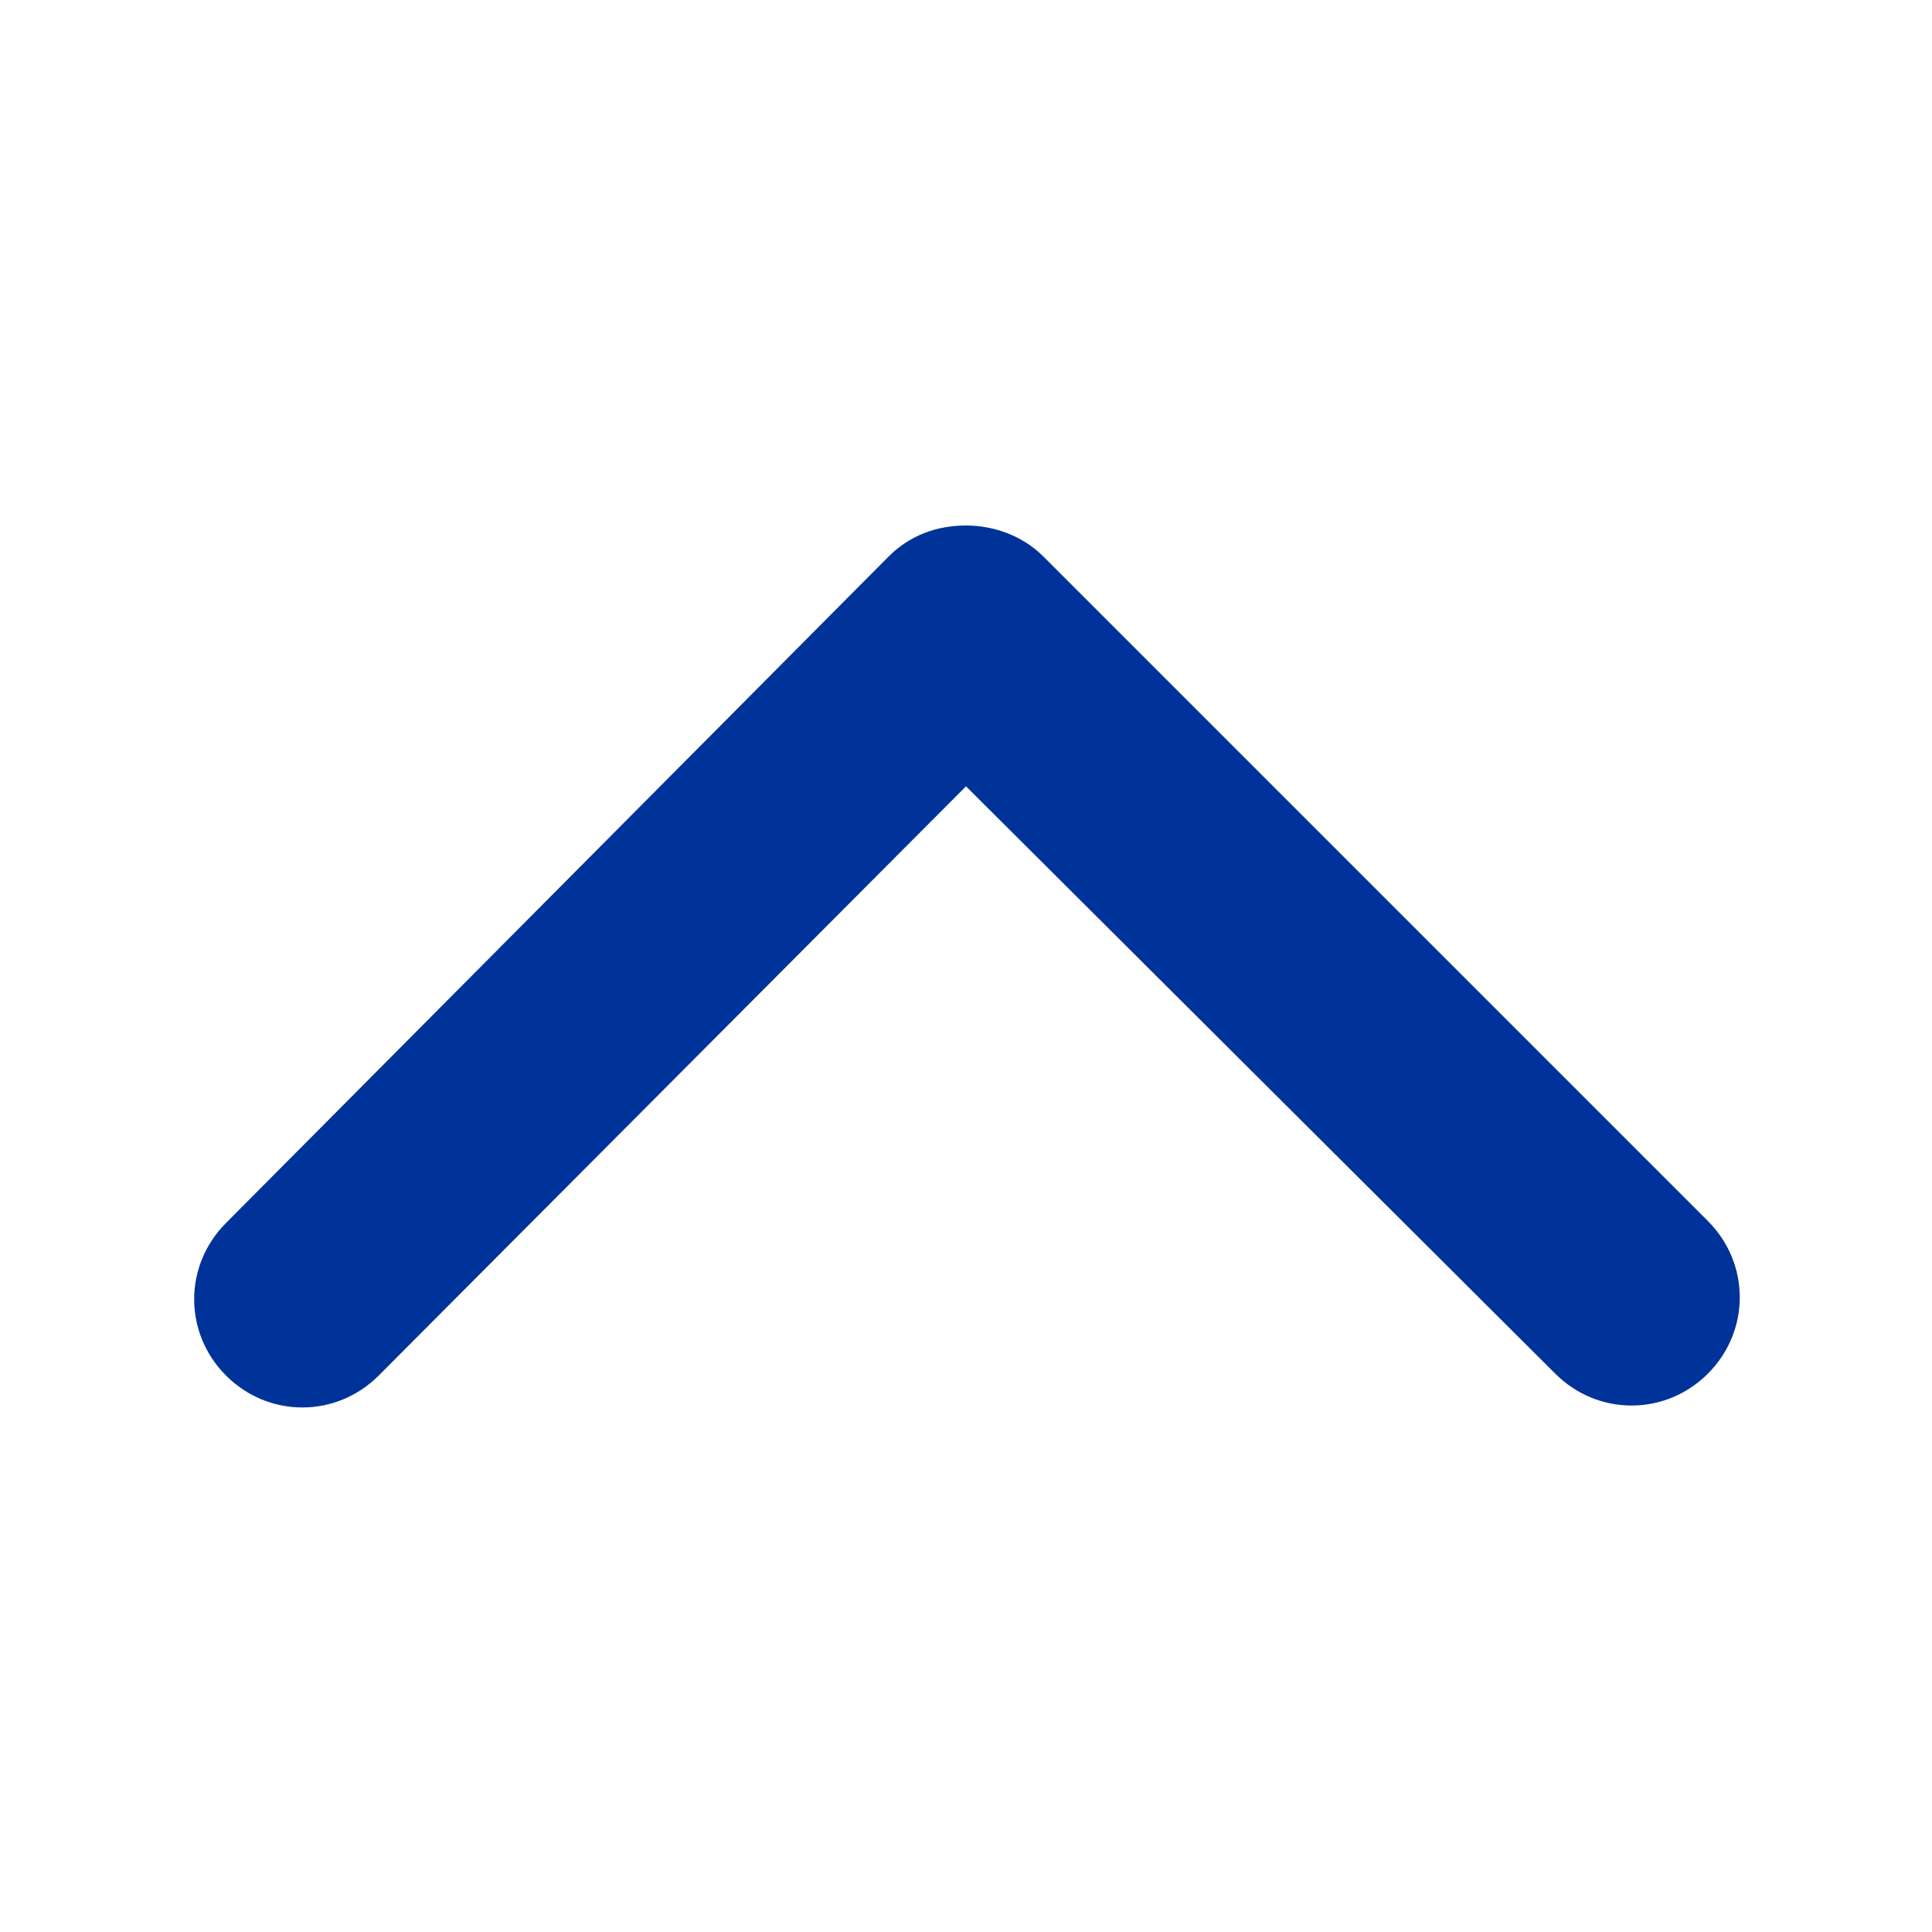 <?xml version="1.0" encoding="utf-8"?>
<!-- Generator: Adobe Illustrator 24.2.3, SVG Export Plug-In . SVG Version: 6.00 Build 0)  -->
<svg version="1.1" id="レイヤー_1" xmlns="http://www.w3.org/2000/svg" xmlns:xlink="http://www.w3.org/1999/xlink" x="0px"
	 y="0px" viewBox="0 0 100 100" style="enable-background:new 0 0 100 100;" xml:space="preserve">
<style type="text/css">
	.st0{fill:#003399;}
</style>
<g>
	<g>
		<path class="st0" d="M54,28.8l34.4,34.4c2.2,2.2,2.2,5.7,0,7.9s-5.7,2.2-7.9,0L50,40.7L19.6,71.2c-2.2,2.2-5.7,2.2-7.9,0
			s-2.2-5.7,0-7.9L46,28.8c1.1-1.1,2.5-1.6,4-1.6C51.4,27.2,52.9,27.7,54,28.8L54,28.8z"/>
	</g>
</g>
</svg>
